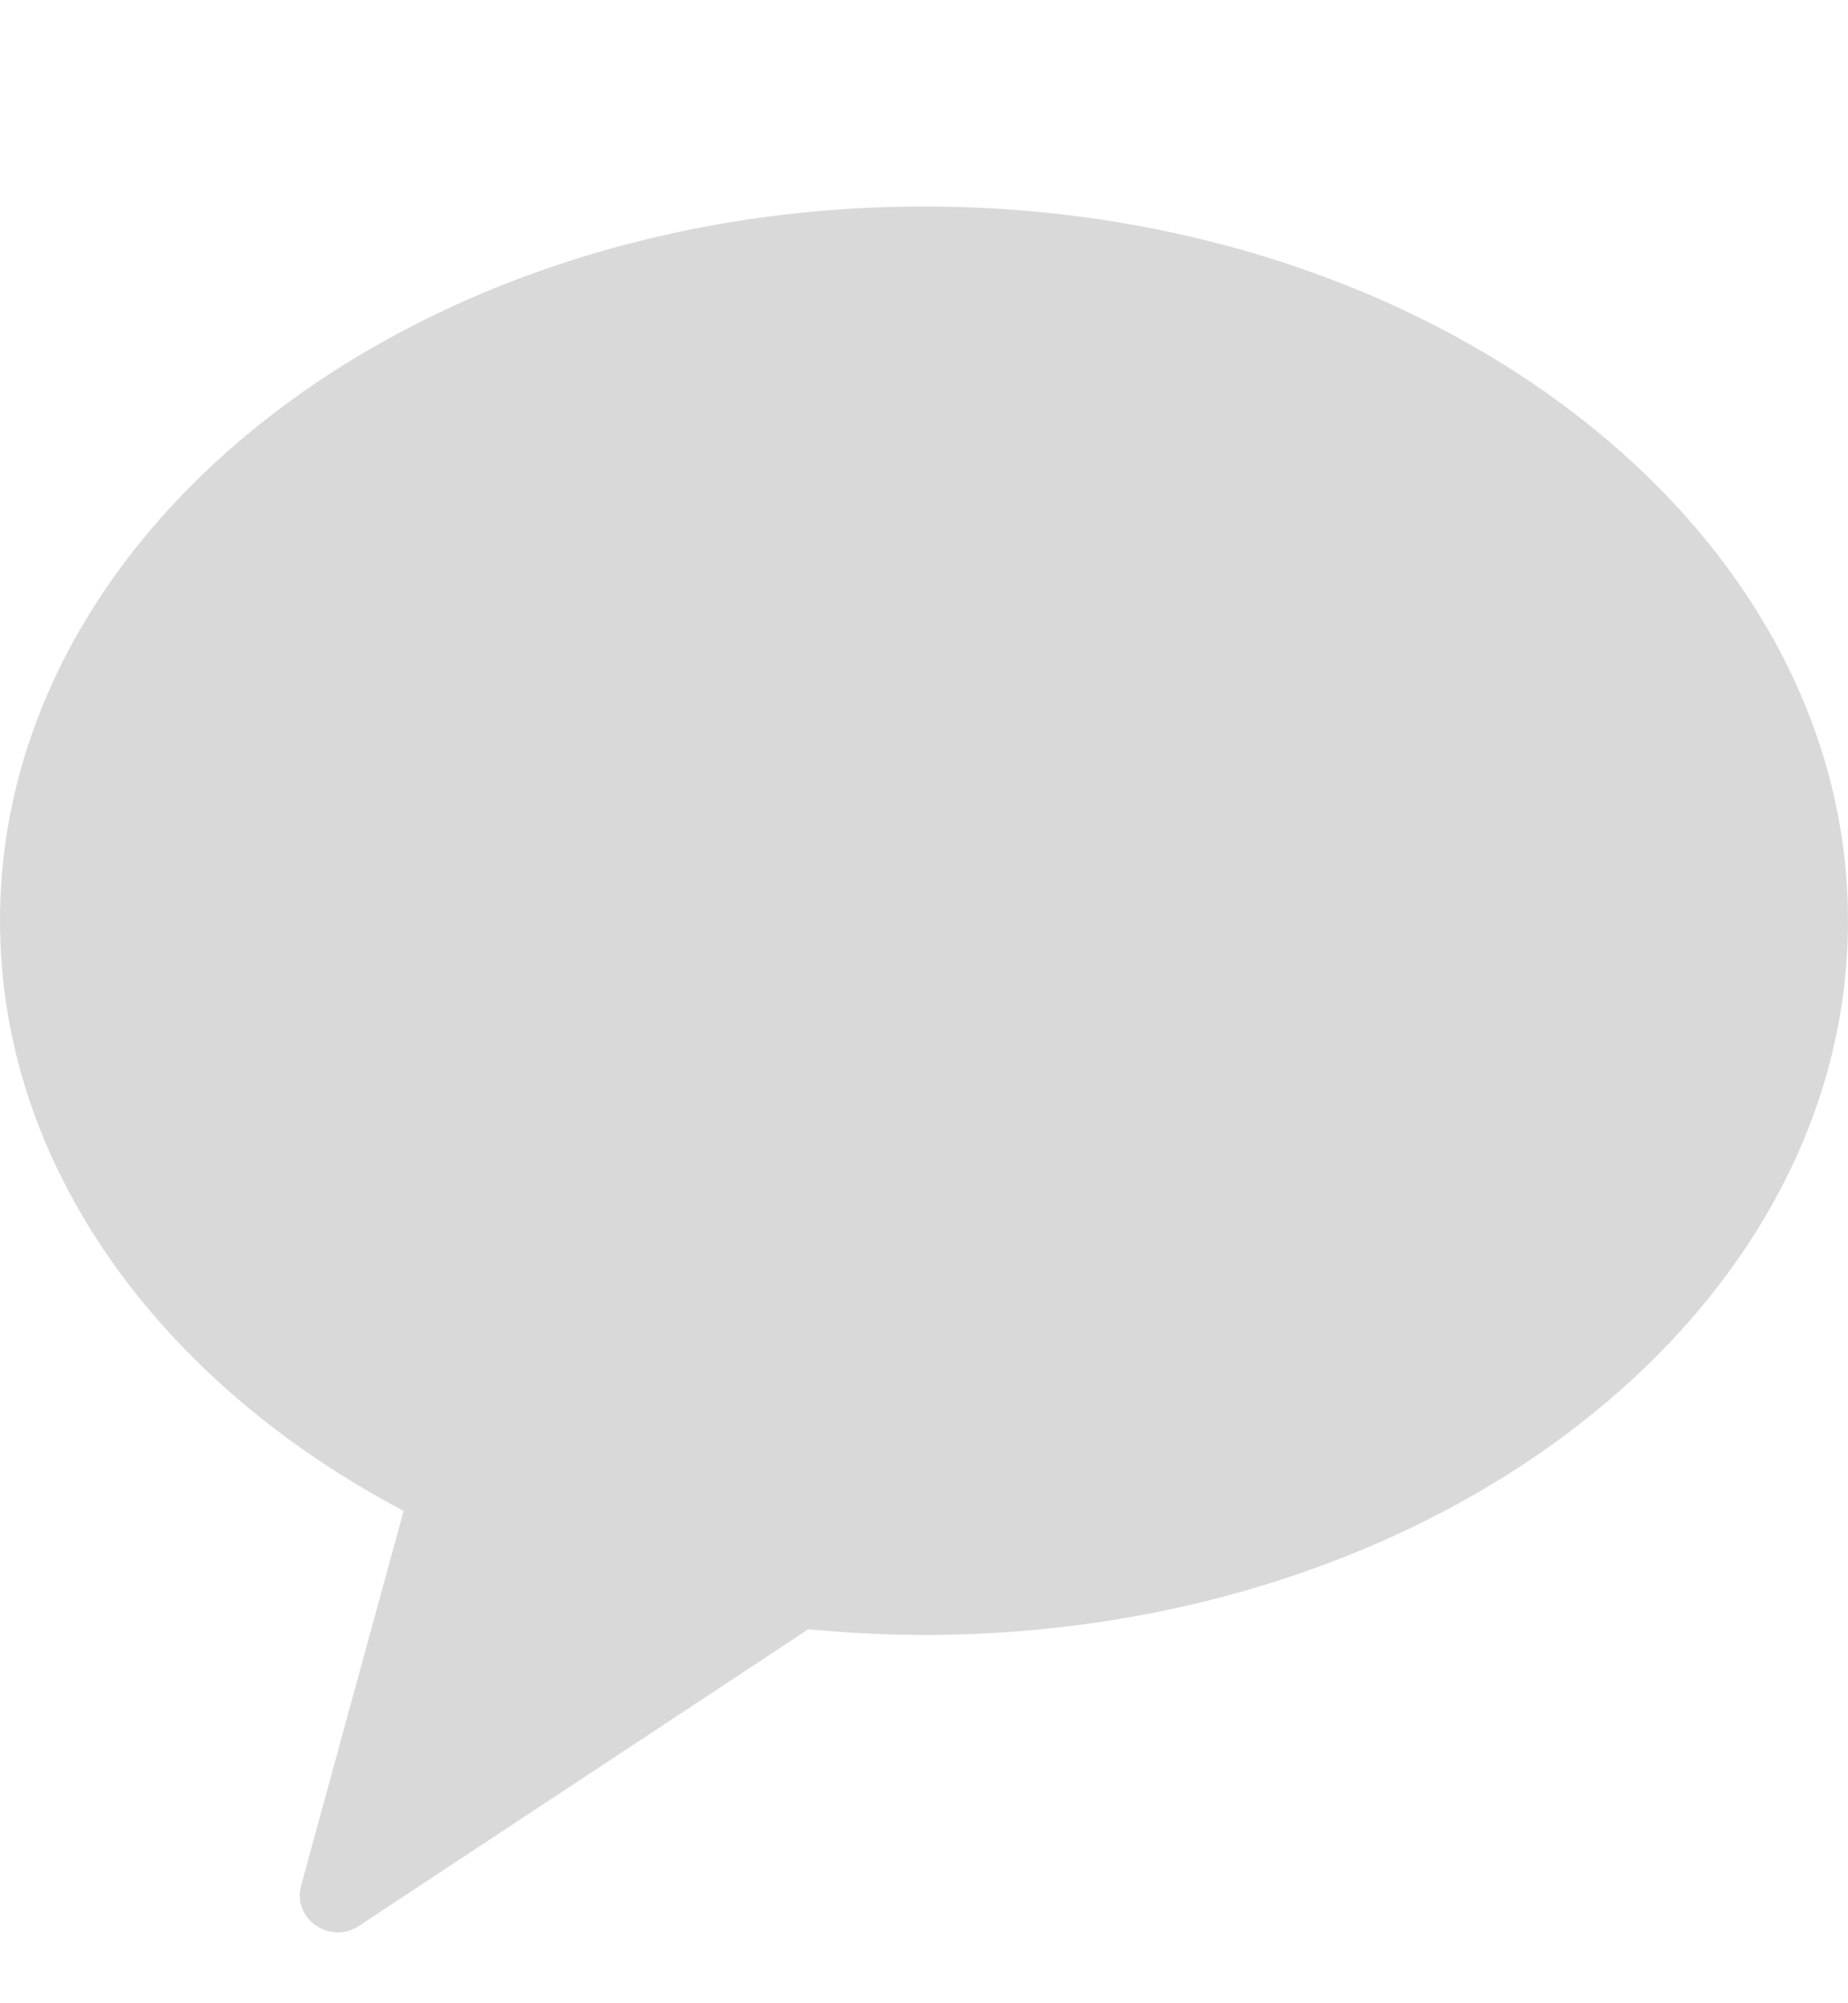 <svg width="12" height="13" viewBox="0 0 12 13" fill="none" xmlns="http://www.w3.org/2000/svg">
<g clip-path="url(#clip0_1082_11463)">
<path fill-rule="evenodd" clip-rule="evenodd" d="M6 1.34C2.686 1.34 0 3.416 0 5.975C0 7.567 1.039 8.97 2.621 9.805L1.955 12.237C1.897 12.452 2.142 12.623 2.331 12.498L5.249 10.573C5.495 10.596 5.745 10.61 6 10.61C9.314 10.61 12 8.535 12 5.975C12 3.416 9.314 1.34 6 1.34Z" fill="#D9D9D9"/>
</g>
<defs>
<clipPath id="clip0_1082_11463">
<rect width="12" height="12" fill="white" transform="translate(0 0.94)"/>
</clipPath>
</defs>
</svg>
